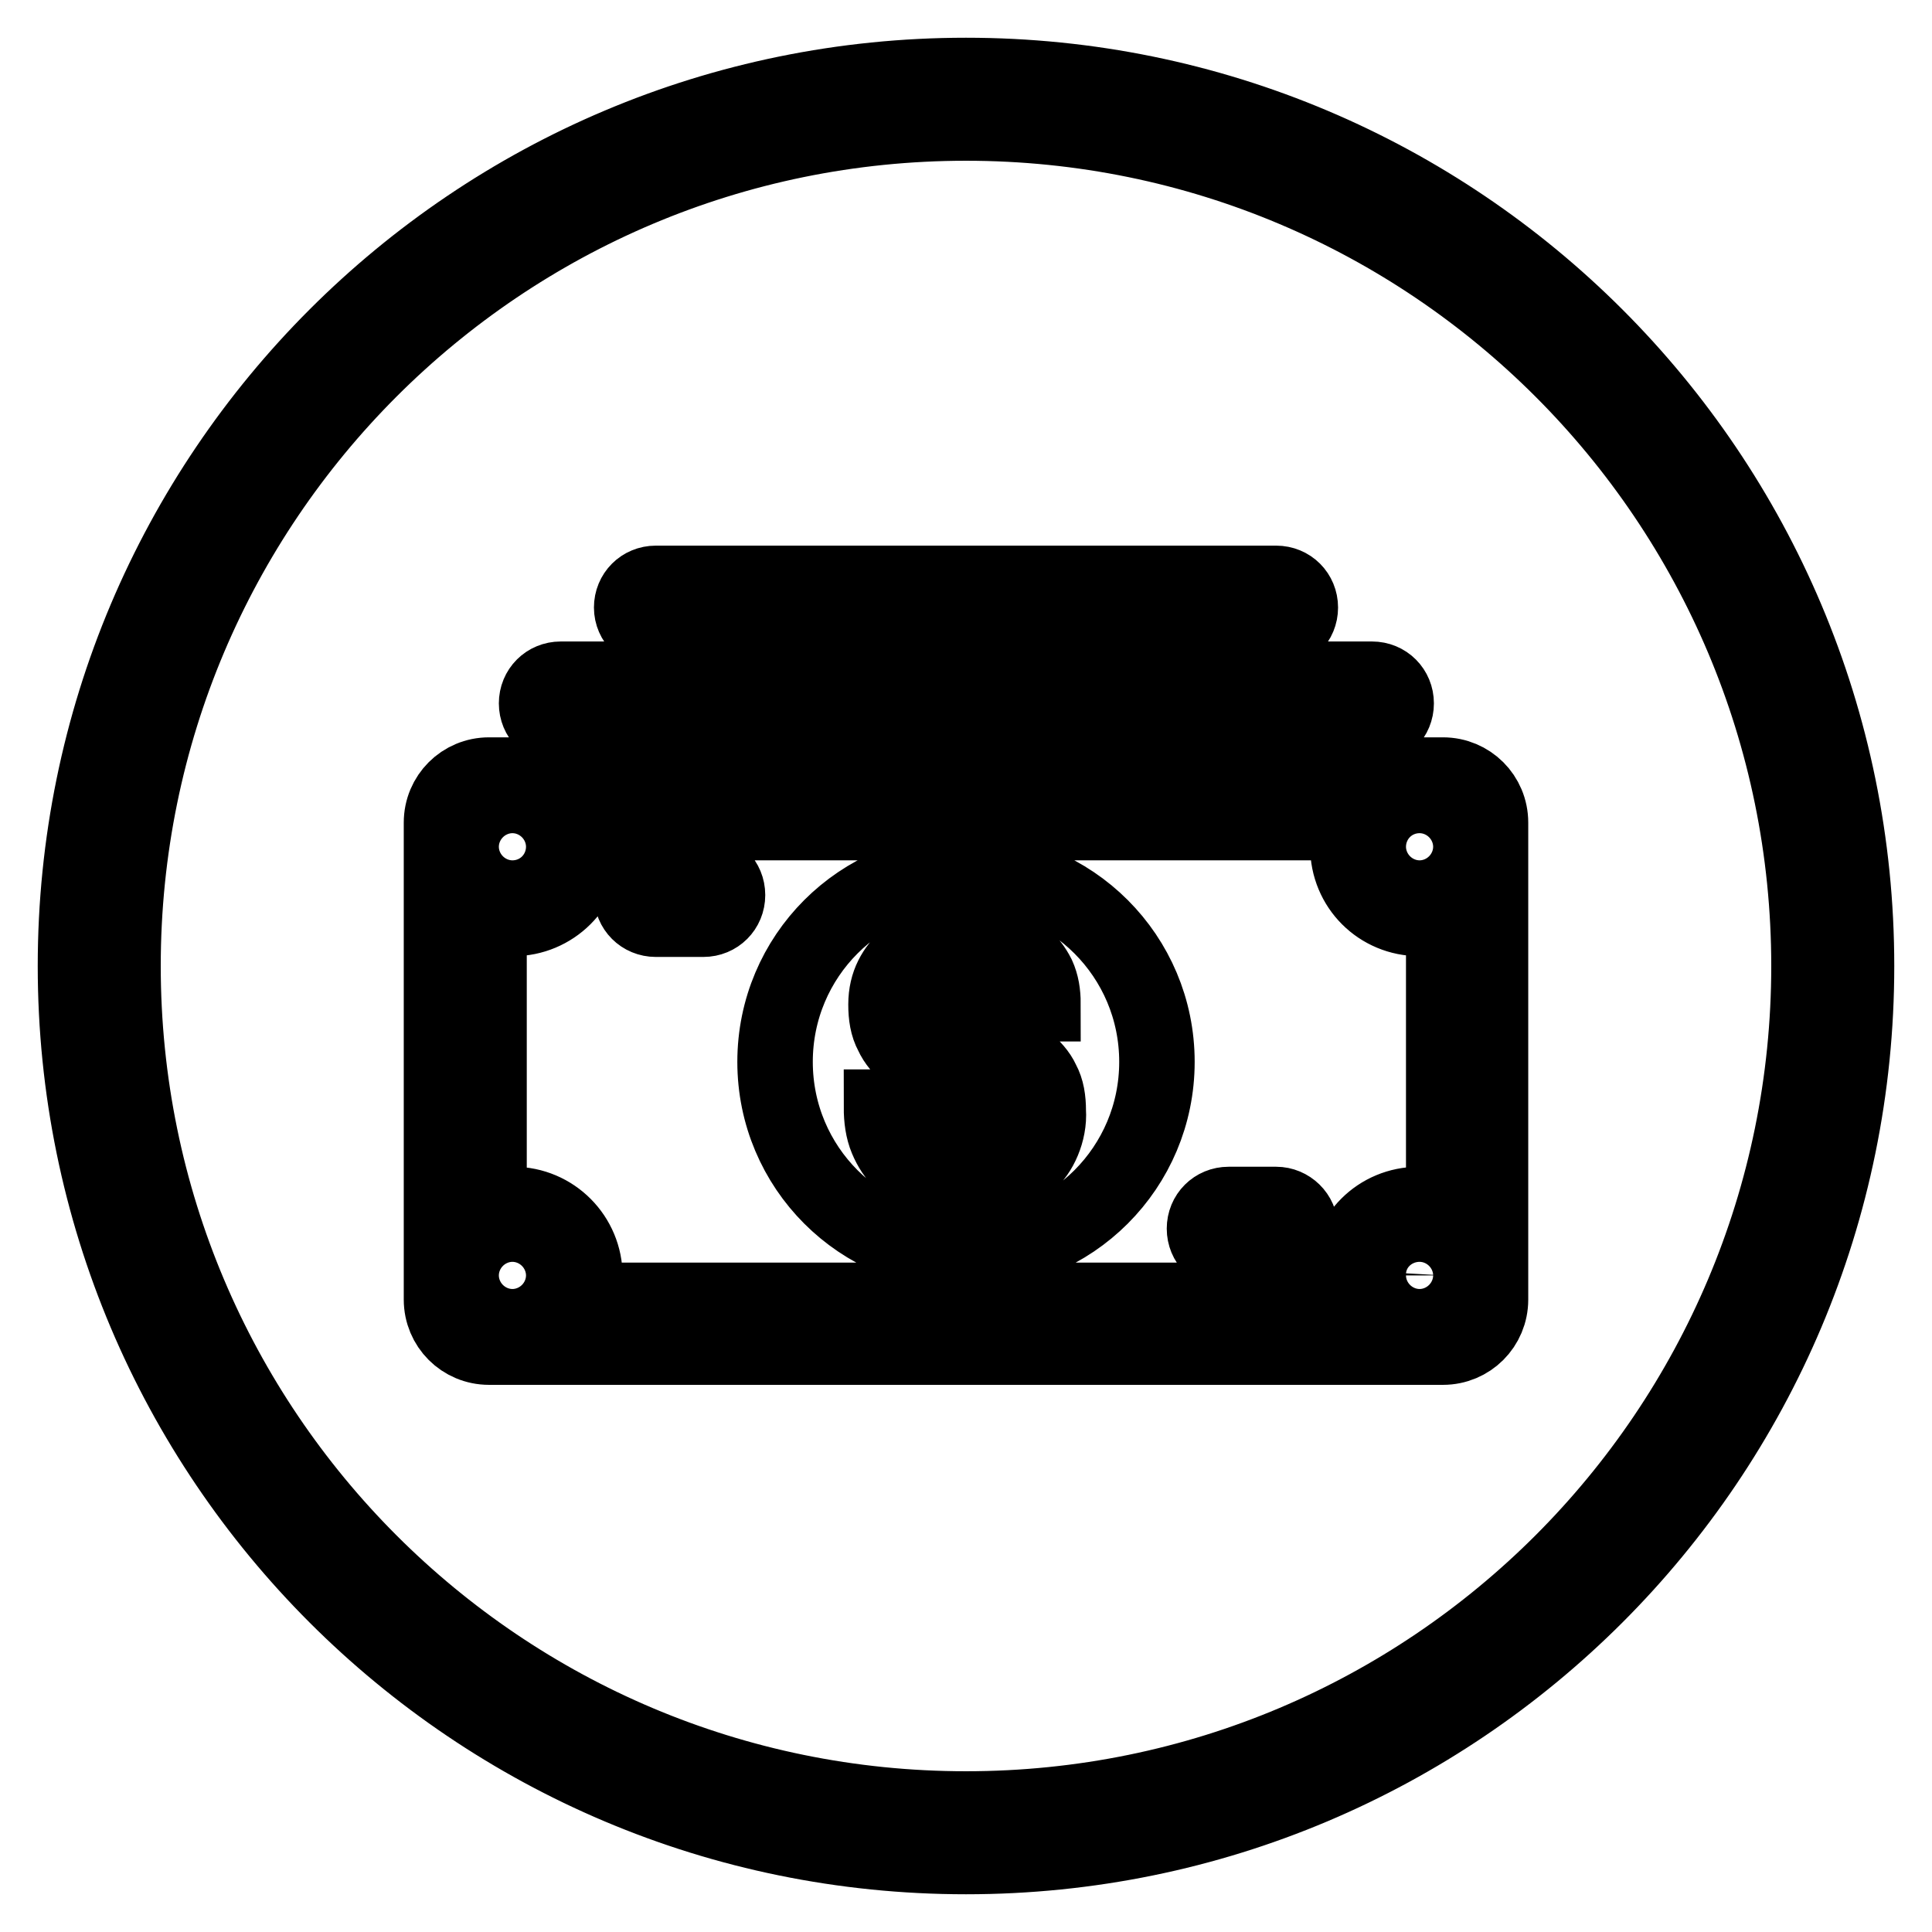 <?xml version="1.0" encoding="utf-8"?>
<!-- Svg Vector Icons : http://www.onlinewebfonts.com/icon -->
<!DOCTYPE svg PUBLIC "-//W3C//DTD SVG 1.1//EN" "http://www.w3.org/Graphics/SVG/1.1/DTD/svg11.dtd">
<svg version="1.1" xmlns="http://www.w3.org/2000/svg" xmlns:xlink="http://www.w3.org/1999/xlink" x="0px" y="0px" viewBox="0 0 256 256" enable-background="new 0 0 256 256" xml:space="preserve">
<g><g><path stroke-width="10" fill-opacity="0" stroke="#000000"  d="M128,10C62.8,10,10,62.8,10,128c0,65.2,52.8,118,118,118c65.2,0,118-52.8,118-118C246,62.8,193.2,10,128,10z M128,239.7c-61.7,0-111.7-50-111.7-111.7S66.3,16.3,128,16.3s111.7,50,111.7,111.7S189.7,239.7,128,239.7z"/><path stroke-width="10" fill-opacity="0" stroke="#000000"  d="M93.2,115.4h-6.3c-1.8,0-3.2,1.4-3.2,3.2c0,1.8,1.4,3.2,3.2,3.2h6.3c1.8,0,3.2-1.4,3.2-3.2C96.4,116.8,95,115.4,93.2,115.4 M86.9,83.7h82.2c1.8,0,3.2-1.4,3.2-3.2s-1.4-3.2-3.2-3.2H86.9c-1.8,0-3.2,1.4-3.2,3.2S85.2,83.7,86.9,83.7 M74.3,96.4h107.5c1.8,0,3.2-1.4,3.2-3.2c0-1.8-1.4-3.2-3.2-3.2H74.3c-1.8,0-3.2,1.4-3.2,3.2C71.1,95,72.5,96.4,74.3,96.4 M191.2,102.7H64.8c-3.5,0-6.3,2.8-6.3,6.3v63.2c0,3.5,2.8,6.3,6.3,6.3h126.4c3.5,0,6.3-2.8,6.3-6.3V109C197.5,105.5,194.7,102.7,191.2,102.7 M67.9,109c1.8,0,3.2,1.4,3.2,3.2c0,1.8-1.4,3.2-3.2,3.2c-1.8,0-3.2-1.4-3.2-3.2S66.2,109,67.9,109 M67.9,172.2c-1.8,0-3.2-1.4-3.2-3.2s1.4-3.2,3.2-3.2c1.8,0,3.2,1.4,3.2,3.2C71.1,170.8,69.7,172.2,67.9,172.2 M188.1,172.2c-1.8,0-3.2-1.4-3.2-3.2s1.4-3.2,3.2-3.2c1.8,0,3.2,1.4,3.2,3.2C191.2,170.8,189.8,172.2,188.1,172.2 M191.2,160.2c-1-0.4-2-0.6-3.2-0.6c-5.3,0-9.5,4.2-9.5,9.5c0,1.1,0.2,2.2,0.6,3.2H76.9c0.4-1,0.6-2,0.6-3.2c0-5.2-4.2-9.5-9.5-9.5c-1.1,0-2.2,0.2-3.2,0.6v-39.1c1,0.4,2,0.6,3.2,0.6c5.2,0,9.5-4.2,9.5-9.5c0-1.1-0.2-2.2-0.6-3.2h102.3c-0.4,1-0.6,2-0.6,3.2c0,5.3,4.2,9.5,9.5,9.5c1.1,0,2.2-0.2,3.2-0.6V160.2z M188.1,115.4c-1.8,0-3.2-1.4-3.2-3.2c0-1.8,1.4-3.2,3.2-3.2c1.8,0,3.2,1.4,3.2,3.2S189.8,115.4,188.1,115.4 M169.1,159.6h-6.3c-1.8,0-3.2,1.4-3.2,3.2c0,1.8,1.4,3.2,3.2,3.2h6.3c1.8,0,3.2-1.4,3.2-3.2S170.8,159.6,169.1,159.6 M128,115.4c-14,0-25.3,11.3-25.3,25.3c0,14,11.3,25.3,25.3,25.3c14,0,25.3-11.3,25.3-25.3C153.3,126.7,142,115.4,128,115.4 M138.2,151.2c-0.5,1.2-1.2,2.2-2.1,3c-0.9,0.8-2,1.4-3.2,1.8c-1.2,0.4-2.2,0.7-3.6,0.7v2.9h-2.6v-3c-1.5,0-2.6-0.3-3.8-0.7c-1.3-0.5-2.4-1.1-3.3-1.9c-0.9-0.8-1.6-1.9-2.1-3.1c-0.5-1.2-0.7-2.6-0.7-4.2h4.8c0,1.9,0.4,3.4,1.2,4.5c0.8,1.1,1.9,1.7,3.8,1.7v-10.4c-1.2-0.3-2-0.7-3.1-1.1c-1.2-0.4-2.2-1-3.1-1.7c-0.9-0.7-1.7-1.6-2.2-2.7c-0.6-1.1-0.8-2.4-0.8-3.9c0-1.4,0.3-2.6,0.8-3.6c0.5-1,1.2-1.9,2.1-2.6c0.9-0.7,1.9-1.2,3.1-1.6c1.2-0.4,2-0.6,3.3-0.6v-2.8h2.6v2.8c1.3,0,2.1,0.2,3.3,0.5c1.1,0.3,2.1,0.9,2.9,1.5c0.8,0.7,1.5,1.6,2,2.6c0.5,1.1,0.7,2.3,0.7,3.7h-4.8c0-1.5-0.4-2.6-1.1-3.3c-0.7-0.8-1.4-1.2-3-1.2v9.1c1.3,0.3,2.1,0.7,3.4,1.2s2.3,1,3.2,1.8s1.7,1.6,2.2,2.7c0.6,1.1,0.8,2.4,0.8,3.9C139,148.6,138.7,150,138.2,151.2 M132.5,144.3c-0.5-0.4-1.1-0.7-1.7-0.9c-0.6-0.2-0.9-0.4-1.5-0.6v10c1.5-0.1,2.4-0.6,3.4-1.3c1-0.8,1.5-2,1.5-3.8c0-0.8-0.1-1.5-0.5-2C133.4,145.1,133,144.7,132.5,144.3 M122.3,132.6c0,0.7,0.1,1.3,0.4,1.8c0.3,0.5,0.6,0.9,1.1,1.3c0.4,0.3,0.9,0.6,1.5,0.8s0.8,0.4,1.4,0.5v-8.6c-1.5,0-2.4,0.3-3.2,1C122.7,130,122.3,131.1,122.3,132.6"/></g></g>
</svg>